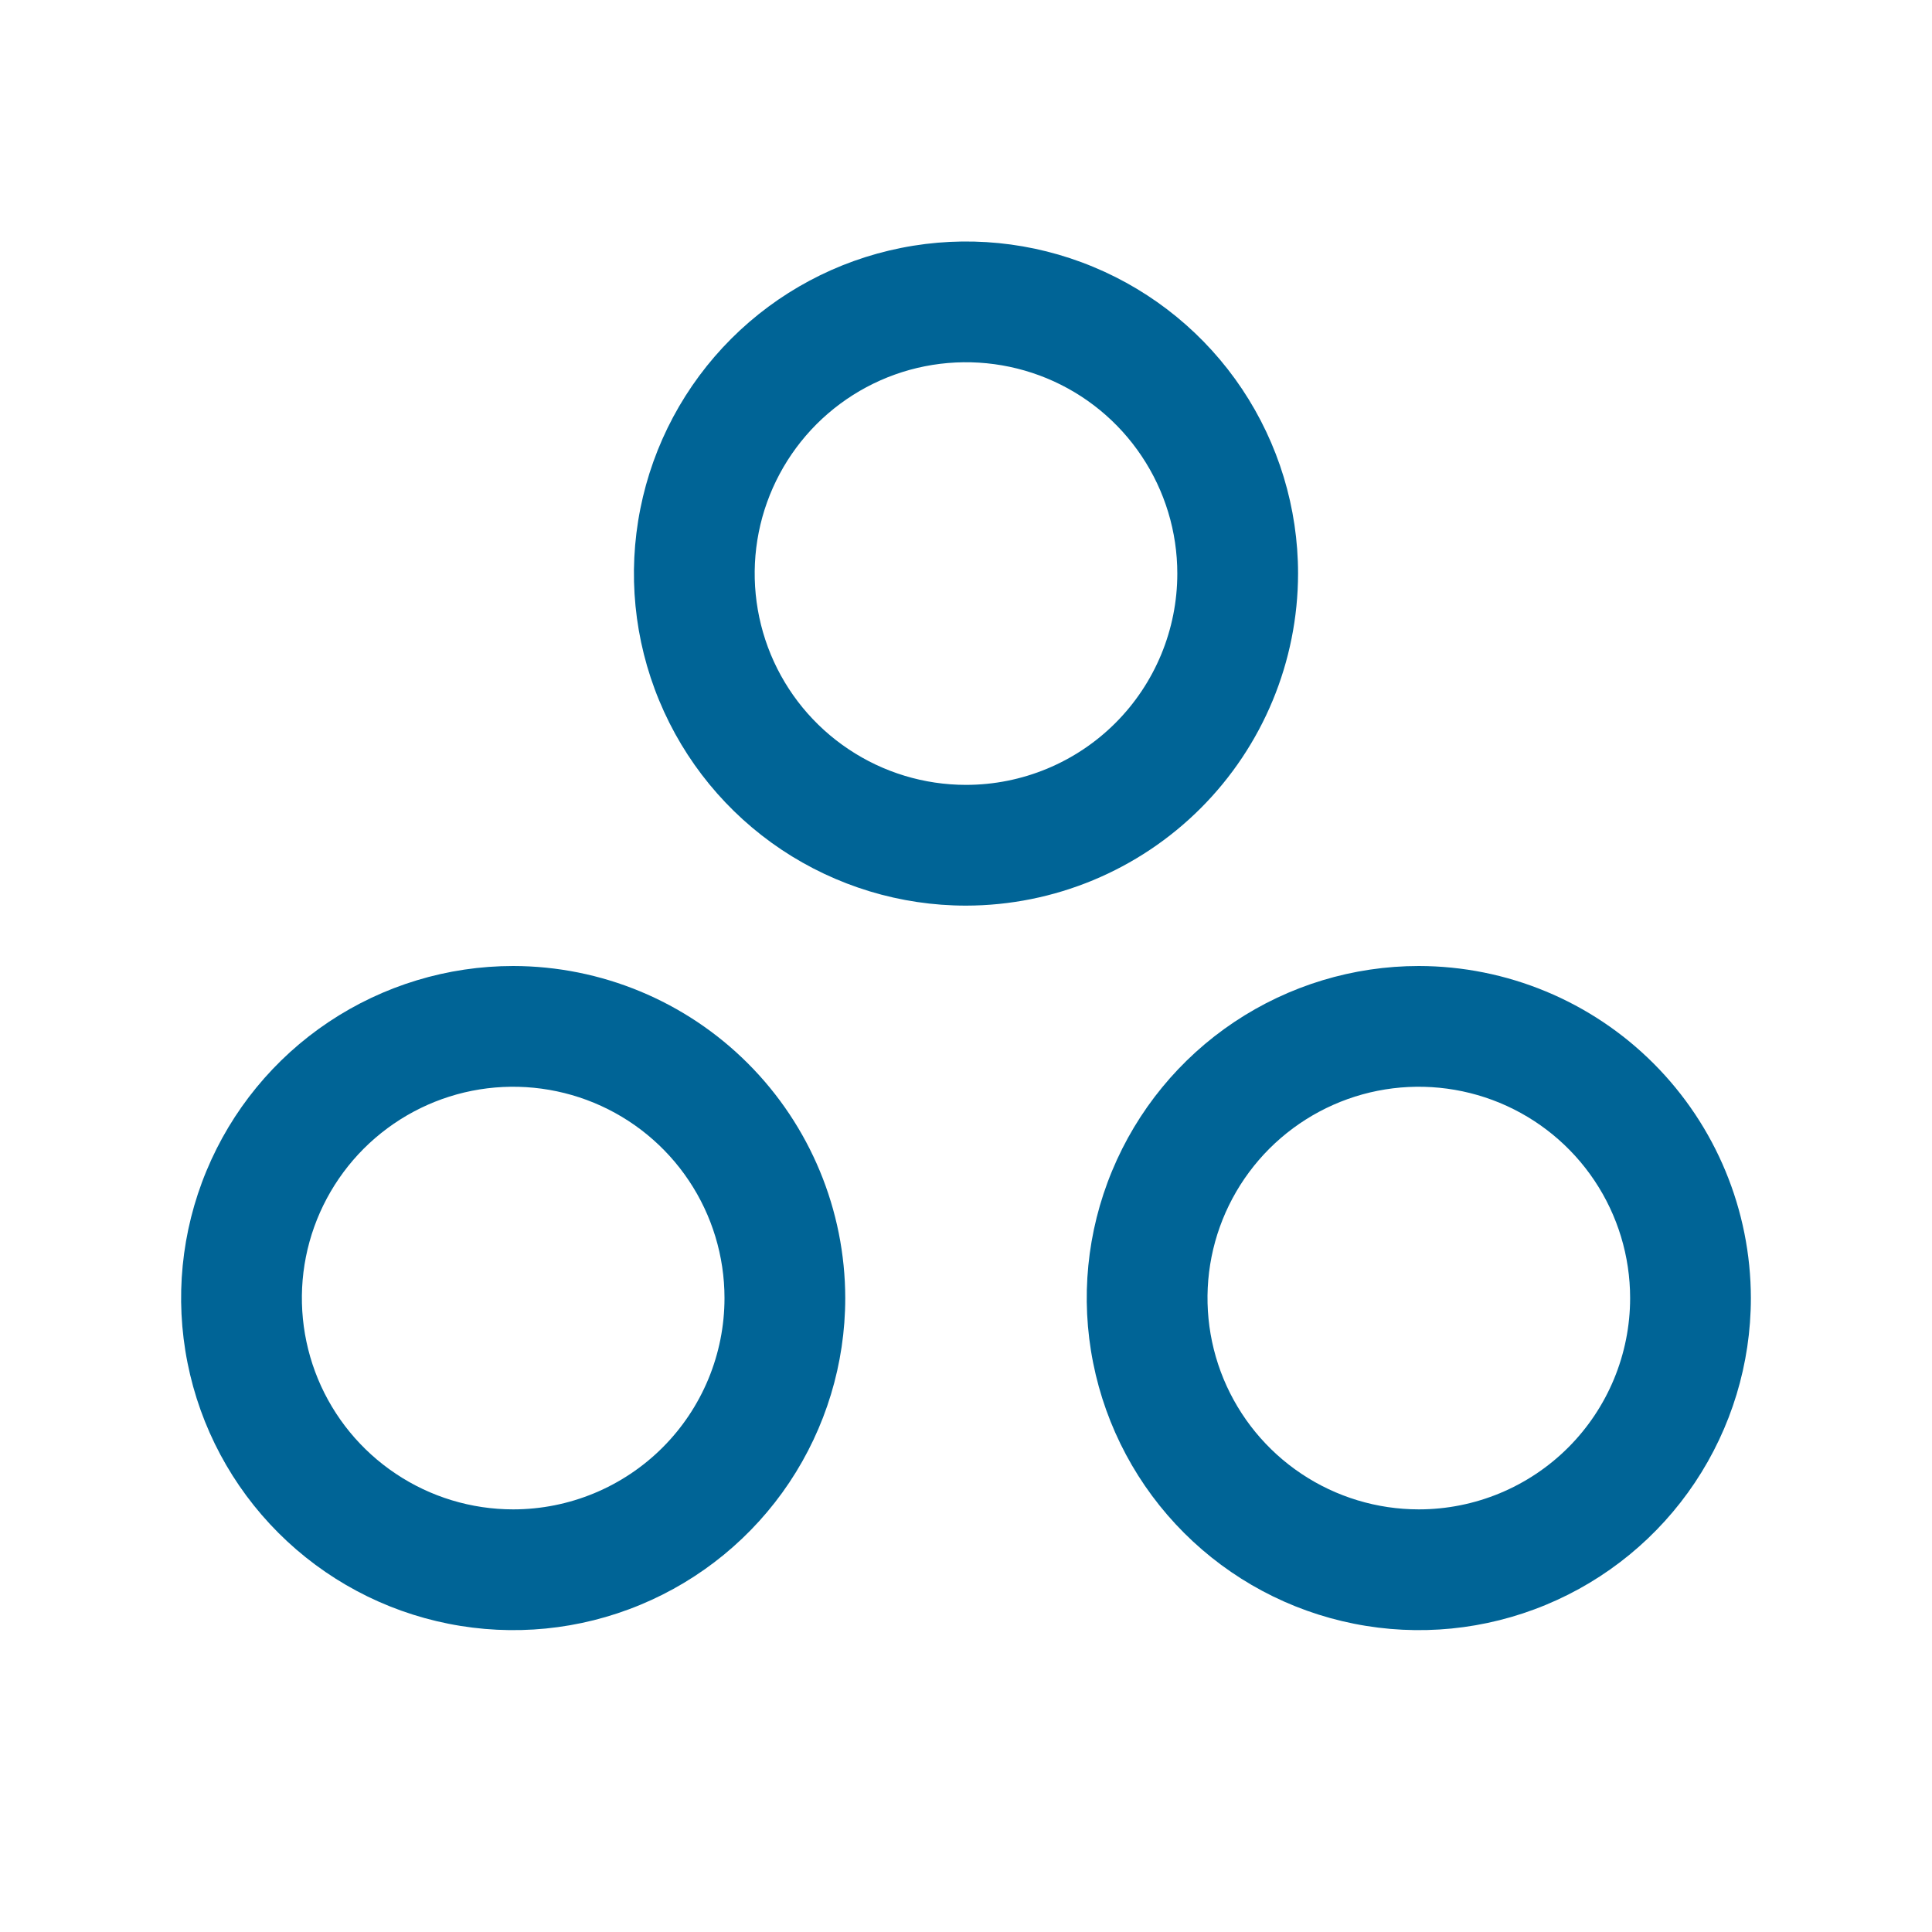 <svg xmlns="http://www.w3.org/2000/svg" width="32" height="32" viewBox="0 0 32 32" fill="none"><path d="M21.5 9.5C21.5 8.412 21.177 7.349 20.573 6.444C19.969 5.54 19.11 4.835 18.105 4.419C17.1 4.002 15.994 3.893 14.927 4.106C13.86 4.318 12.88 4.842 12.111 5.611C11.342 6.38 10.818 7.36 10.606 8.427C10.393 9.494 10.502 10.6 10.919 11.605C11.335 12.61 12.04 13.469 12.944 14.073C13.849 14.677 14.912 15 16 15C17.458 14.998 18.856 14.418 19.887 13.387C20.918 12.356 21.498 10.958 21.5 9.5ZM16 13C15.308 13 14.631 12.795 14.056 12.41C13.48 12.026 13.031 11.479 12.766 10.839C12.502 10.2 12.432 9.496 12.567 8.817C12.702 8.138 13.036 7.515 13.525 7.025C14.015 6.536 14.638 6.202 15.317 6.067C15.996 5.932 16.7 6.002 17.339 6.266C17.979 6.531 18.526 6.98 18.91 7.556C19.295 8.131 19.5 8.808 19.5 9.5C19.5 10.428 19.131 11.319 18.475 11.975C17.819 12.631 16.928 13 16 13ZM23.5 16C22.412 16 21.349 16.323 20.444 16.927C19.54 17.531 18.835 18.39 18.419 19.395C18.002 20.4 17.893 21.506 18.106 22.573C18.318 23.64 18.842 24.62 19.611 25.389C20.38 26.158 21.36 26.682 22.427 26.894C23.494 27.107 24.6 26.998 25.605 26.581C26.61 26.165 27.469 25.46 28.073 24.556C28.677 23.651 29 22.588 29 21.5C28.998 20.042 28.418 18.644 27.387 17.613C26.356 16.582 24.958 16.002 23.5 16ZM23.5 25C22.808 25 22.131 24.795 21.555 24.41C20.98 24.026 20.531 23.479 20.266 22.839C20.002 22.2 19.932 21.496 20.067 20.817C20.202 20.138 20.536 19.515 21.025 19.025C21.515 18.536 22.138 18.202 22.817 18.067C23.496 17.932 24.2 18.002 24.839 18.266C25.479 18.531 26.026 18.98 26.41 19.555C26.795 20.131 27 20.808 27 21.5C27 22.428 26.631 23.319 25.975 23.975C25.319 24.631 24.428 25 23.5 25ZM8.5 16C7.412 16 6.349 16.323 5.444 16.927C4.54 17.531 3.835 18.39 3.419 19.395C3.002 20.4 2.893 21.506 3.106 22.573C3.318 23.64 3.842 24.62 4.611 25.389C5.38 26.158 6.36 26.682 7.427 26.894C8.494 27.107 9.6 26.998 10.605 26.581C11.61 26.165 12.469 25.46 13.073 24.556C13.677 23.651 14 22.588 14 21.5C13.998 20.042 13.418 18.644 12.387 17.613C11.356 16.582 9.958 16.002 8.5 16ZM8.5 25C7.808 25 7.131 24.795 6.556 24.41C5.98 24.026 5.531 23.479 5.266 22.839C5.002 22.2 4.932 21.496 5.067 20.817C5.202 20.138 5.536 19.515 6.025 19.025C6.515 18.536 7.138 18.202 7.817 18.067C8.496 17.932 9.2 18.002 9.839 18.266C10.479 18.531 11.026 18.98 11.41 19.555C11.795 20.131 12 20.808 12 21.5C12 22.428 11.631 23.319 10.975 23.975C10.319 24.631 9.428 25 8.5 25Z" fill="#006496"></path></svg>